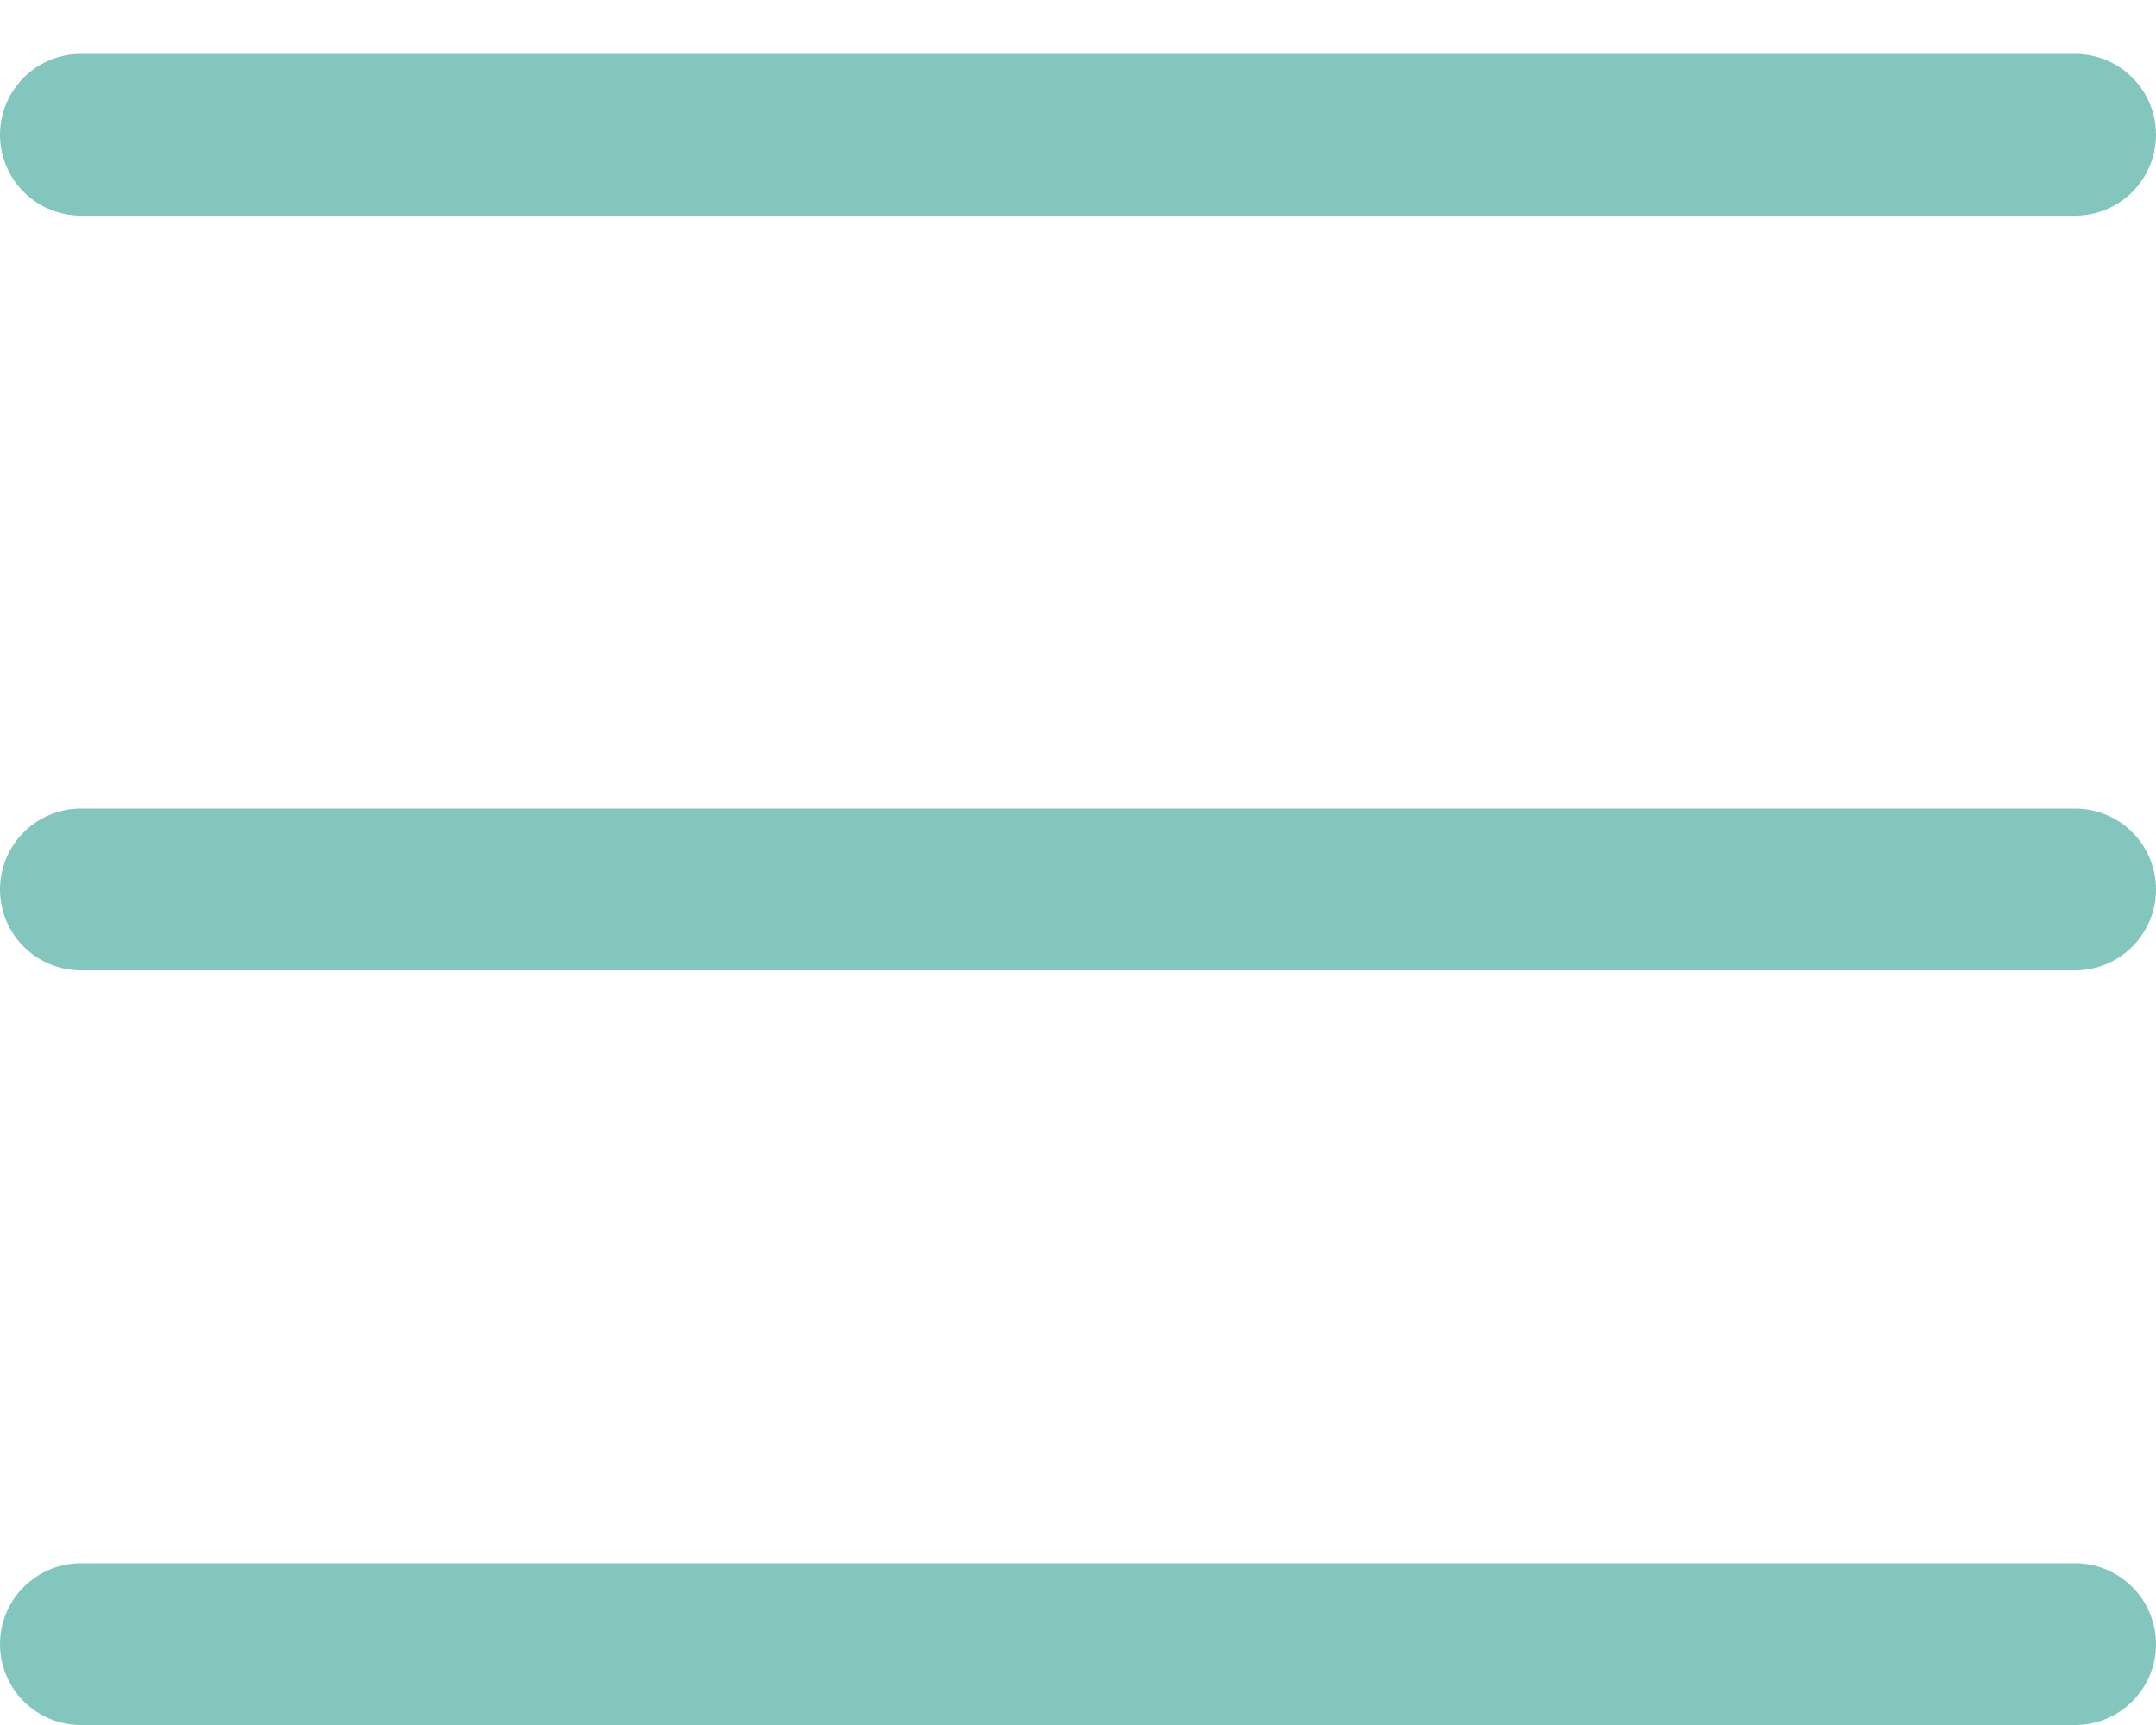 <svg width="20" height="16" viewBox="0 0 20 16" fill="none" xmlns="http://www.w3.org/2000/svg">
<line x1="0.75" y1="1.25" x2="19.25" y2="1.25" stroke="#82C6BE" stroke-width="1.5" stroke-linecap="round"/>
<line x1="0.75" y1="8.25" x2="19.25" y2="8.25" stroke="#82C6BE" stroke-width="1.5" stroke-linecap="round"/>
<line x1="0.75" y1="15.25" x2="19.25" y2="15.25" stroke="#82C6BE" stroke-width="1.5" stroke-linecap="round"/>
</svg>
